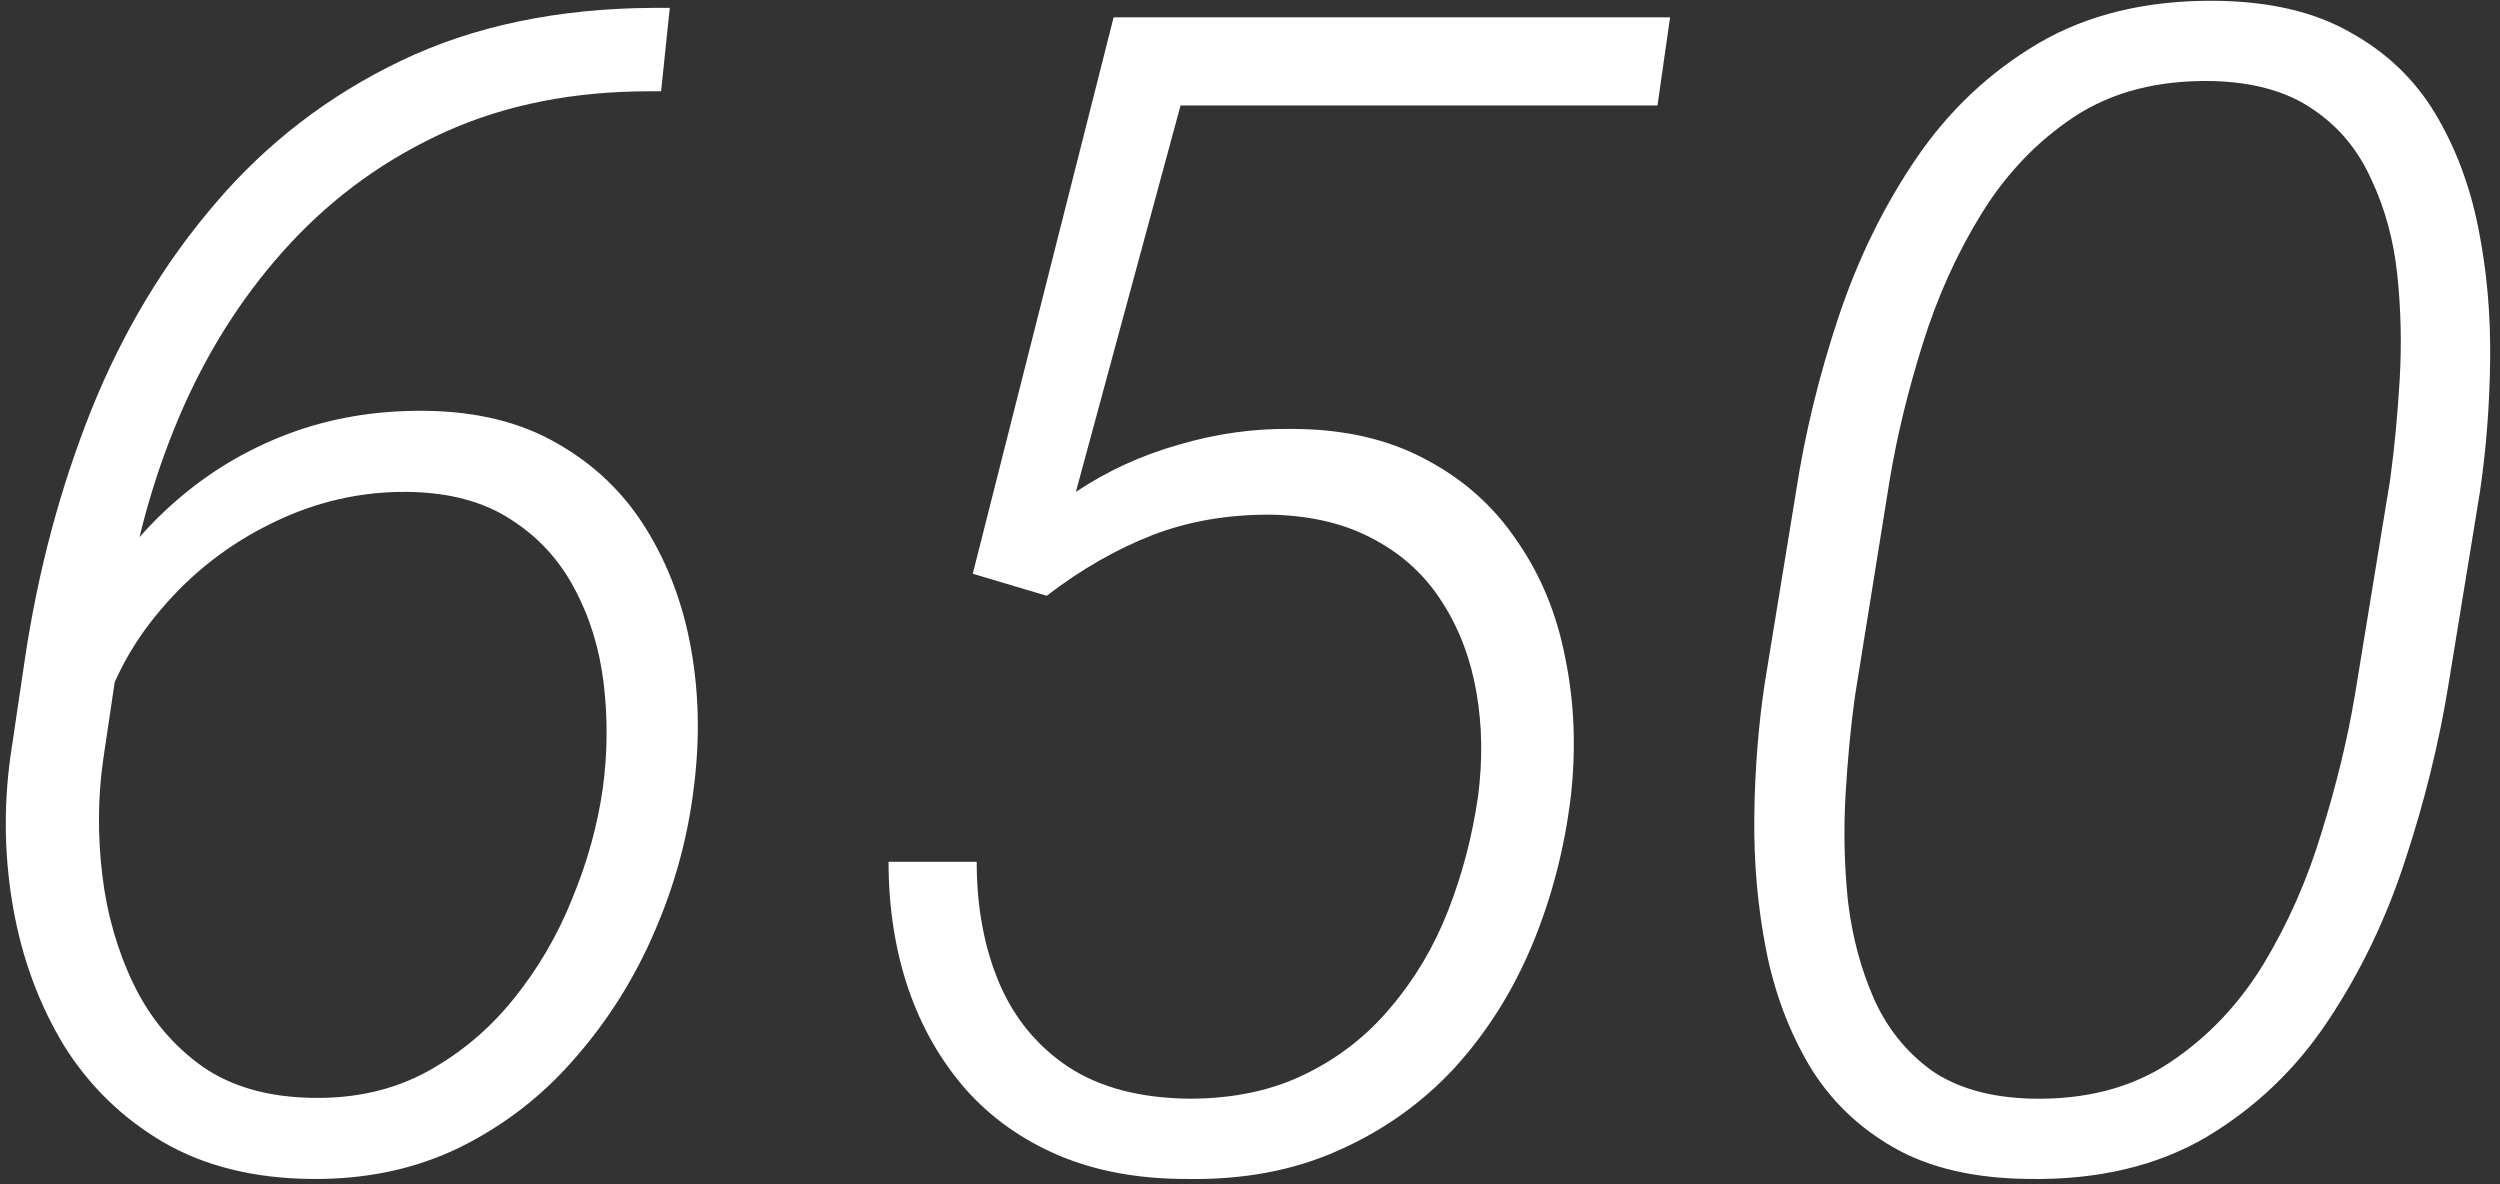 <?xml version="1.0" encoding="UTF-8"?> <svg xmlns="http://www.w3.org/2000/svg" width="228" height="108" viewBox="0 0 228 108" fill="none"><rect x="0" y="0" width="228" height="108" fill="#333333" stroke="none"/><path d="M59.575 0.717H61.082L60.292 8.325H59.216C52.325 8.325 46.152 9.545 40.697 11.986C35.29 14.426 30.577 17.8 26.557 22.106C22.585 26.365 19.331 31.318 16.795 36.964C14.307 42.563 12.56 48.52 11.556 54.837L9.402 69.336C8.924 72.733 8.9 76.227 9.331 79.815C9.761 83.404 10.718 86.73 12.202 89.793C13.685 92.855 15.767 95.343 18.446 97.257C21.126 99.124 24.523 100.081 28.639 100.128C32.467 100.176 35.888 99.387 38.903 97.76C41.965 96.085 44.597 93.884 46.798 91.156C49.047 88.381 50.842 85.318 52.182 81.969C53.569 78.619 54.502 75.246 54.981 71.848C55.412 68.642 55.435 65.46 55.053 62.302C54.67 59.144 53.785 56.273 52.397 53.688C51.009 51.057 49.071 48.951 46.583 47.372C44.095 45.745 40.96 44.908 37.18 44.86C32.873 44.812 28.734 45.769 24.763 47.731C20.839 49.645 17.465 52.277 14.642 55.627C11.819 58.928 9.905 62.661 8.9 66.824L4.019 66.752C4.88 62.541 6.34 58.641 8.397 55.052C10.455 51.463 12.991 48.353 16.006 45.721C19.068 43.041 22.514 40.984 26.342 39.548C30.17 38.113 34.309 37.419 38.759 37.467C43.497 37.515 47.54 38.52 50.89 40.481C54.239 42.395 56.919 44.98 58.929 48.233C60.938 51.487 62.302 55.124 63.02 59.144C63.738 63.163 63.834 67.302 63.307 71.561C62.781 76.155 61.584 80.605 59.718 84.912C57.9 89.17 55.483 93.022 52.469 96.468C49.502 99.913 45.985 102.641 41.917 104.65C37.898 106.612 33.4 107.569 28.423 107.521C23.16 107.474 18.638 106.349 14.857 104.148C11.125 101.947 8.11 99.004 5.813 95.319C3.564 91.587 2.033 87.448 1.22 82.902C0.406 78.356 0.311 73.762 0.933 69.121L2.296 59.933C3.493 51.99 5.502 44.477 8.326 37.395C11.197 30.265 14.977 23.973 19.666 18.518C24.356 13.015 30.002 8.684 36.606 5.526C43.209 2.368 50.866 0.765 59.575 0.717ZM95.463 54.334L88.716 52.325L101.564 1.578H152.311L151.163 9.617H107.666L98.119 44.86C100.99 42.946 104.125 41.51 107.522 40.553C110.919 39.548 114.341 39.07 117.786 39.118C122.523 39.118 126.615 40.051 130.06 41.917C133.505 43.735 136.281 46.224 138.386 49.382C140.54 52.492 141.999 56.057 142.765 60.077C143.578 64.048 143.746 68.211 143.267 72.566C142.693 77.351 141.521 81.873 139.75 86.132C137.979 90.391 135.611 94.147 132.644 97.401C129.677 100.607 126.136 103.119 122.021 104.938C117.954 106.756 113.336 107.617 108.168 107.521C103.813 107.521 99.938 106.804 96.54 105.368C93.19 103.933 90.367 101.923 88.07 99.339C85.773 96.707 84.027 93.644 82.831 90.151C81.634 86.61 81.036 82.758 81.036 78.595H89.075C89.075 82.758 89.769 86.467 91.157 89.721C92.544 92.927 94.65 95.463 97.473 97.329C100.344 99.195 104.005 100.152 108.455 100.2C112.475 100.2 115.992 99.459 119.006 97.975C122.069 96.492 124.677 94.458 126.83 91.874C129.031 89.29 130.778 86.347 132.07 83.045C133.362 79.744 134.271 76.274 134.797 72.638C135.228 69.336 135.18 66.178 134.654 63.163C134.127 60.101 133.099 57.373 131.567 54.98C130.036 52.54 127.979 50.626 125.395 49.238C122.811 47.803 119.7 47.037 116.063 46.941C112.092 46.894 108.431 47.516 105.082 48.808C101.78 50.1 98.574 51.942 95.463 54.334ZM226.17 44.86L223.299 62.445C222.438 67.757 221.122 73.092 219.351 78.452C217.628 83.763 215.284 88.644 212.317 93.094C209.398 97.497 205.689 101.038 201.191 103.717C196.693 106.349 191.31 107.617 185.042 107.521C180.065 107.474 175.95 106.517 172.696 104.65C169.442 102.784 166.882 100.296 165.016 97.186C163.149 94.027 161.833 90.51 161.068 86.634C160.302 82.71 159.943 78.667 159.991 74.504C160.039 70.341 160.35 66.321 160.924 62.445L163.795 44.86C164.609 39.548 165.901 34.237 167.671 28.925C169.442 23.614 171.811 18.781 174.777 14.426C177.744 10.072 181.453 6.579 185.903 3.947C190.401 1.315 195.76 0.023 201.981 0.071C206.958 0.119 211.073 1.076 214.327 2.942C217.628 4.76 220.212 7.225 222.079 10.335C223.945 13.445 225.261 16.939 226.026 20.814C226.792 24.643 227.151 28.638 227.103 32.801C227.055 36.916 226.744 40.936 226.17 44.86ZM214.757 63.45L217.987 43.711C218.37 40.888 218.657 37.873 218.849 34.667C219.04 31.414 218.968 28.207 218.633 25.049C218.298 21.891 217.509 18.996 216.265 16.364C215.068 13.685 213.298 11.555 210.953 9.976C208.608 8.349 205.546 7.488 201.766 7.392C196.837 7.296 192.65 8.373 189.205 10.622C185.807 12.871 182.984 15.814 180.735 19.451C178.486 23.087 176.691 27.059 175.352 31.366C174.012 35.624 173.007 39.764 172.337 43.783L169.179 63.45C168.796 66.178 168.509 69.168 168.317 72.422C168.126 75.676 168.198 78.93 168.533 82.184C168.916 85.39 169.705 88.357 170.901 91.085C172.098 93.764 173.844 95.941 176.141 97.616C178.486 99.243 181.548 100.104 185.329 100.2C190.257 100.296 194.444 99.195 197.89 96.898C201.335 94.602 204.182 91.611 206.431 87.926C208.68 84.194 210.451 80.174 211.743 75.868C213.083 71.561 214.087 67.422 214.757 63.45Z" fill="white"></path></svg> 